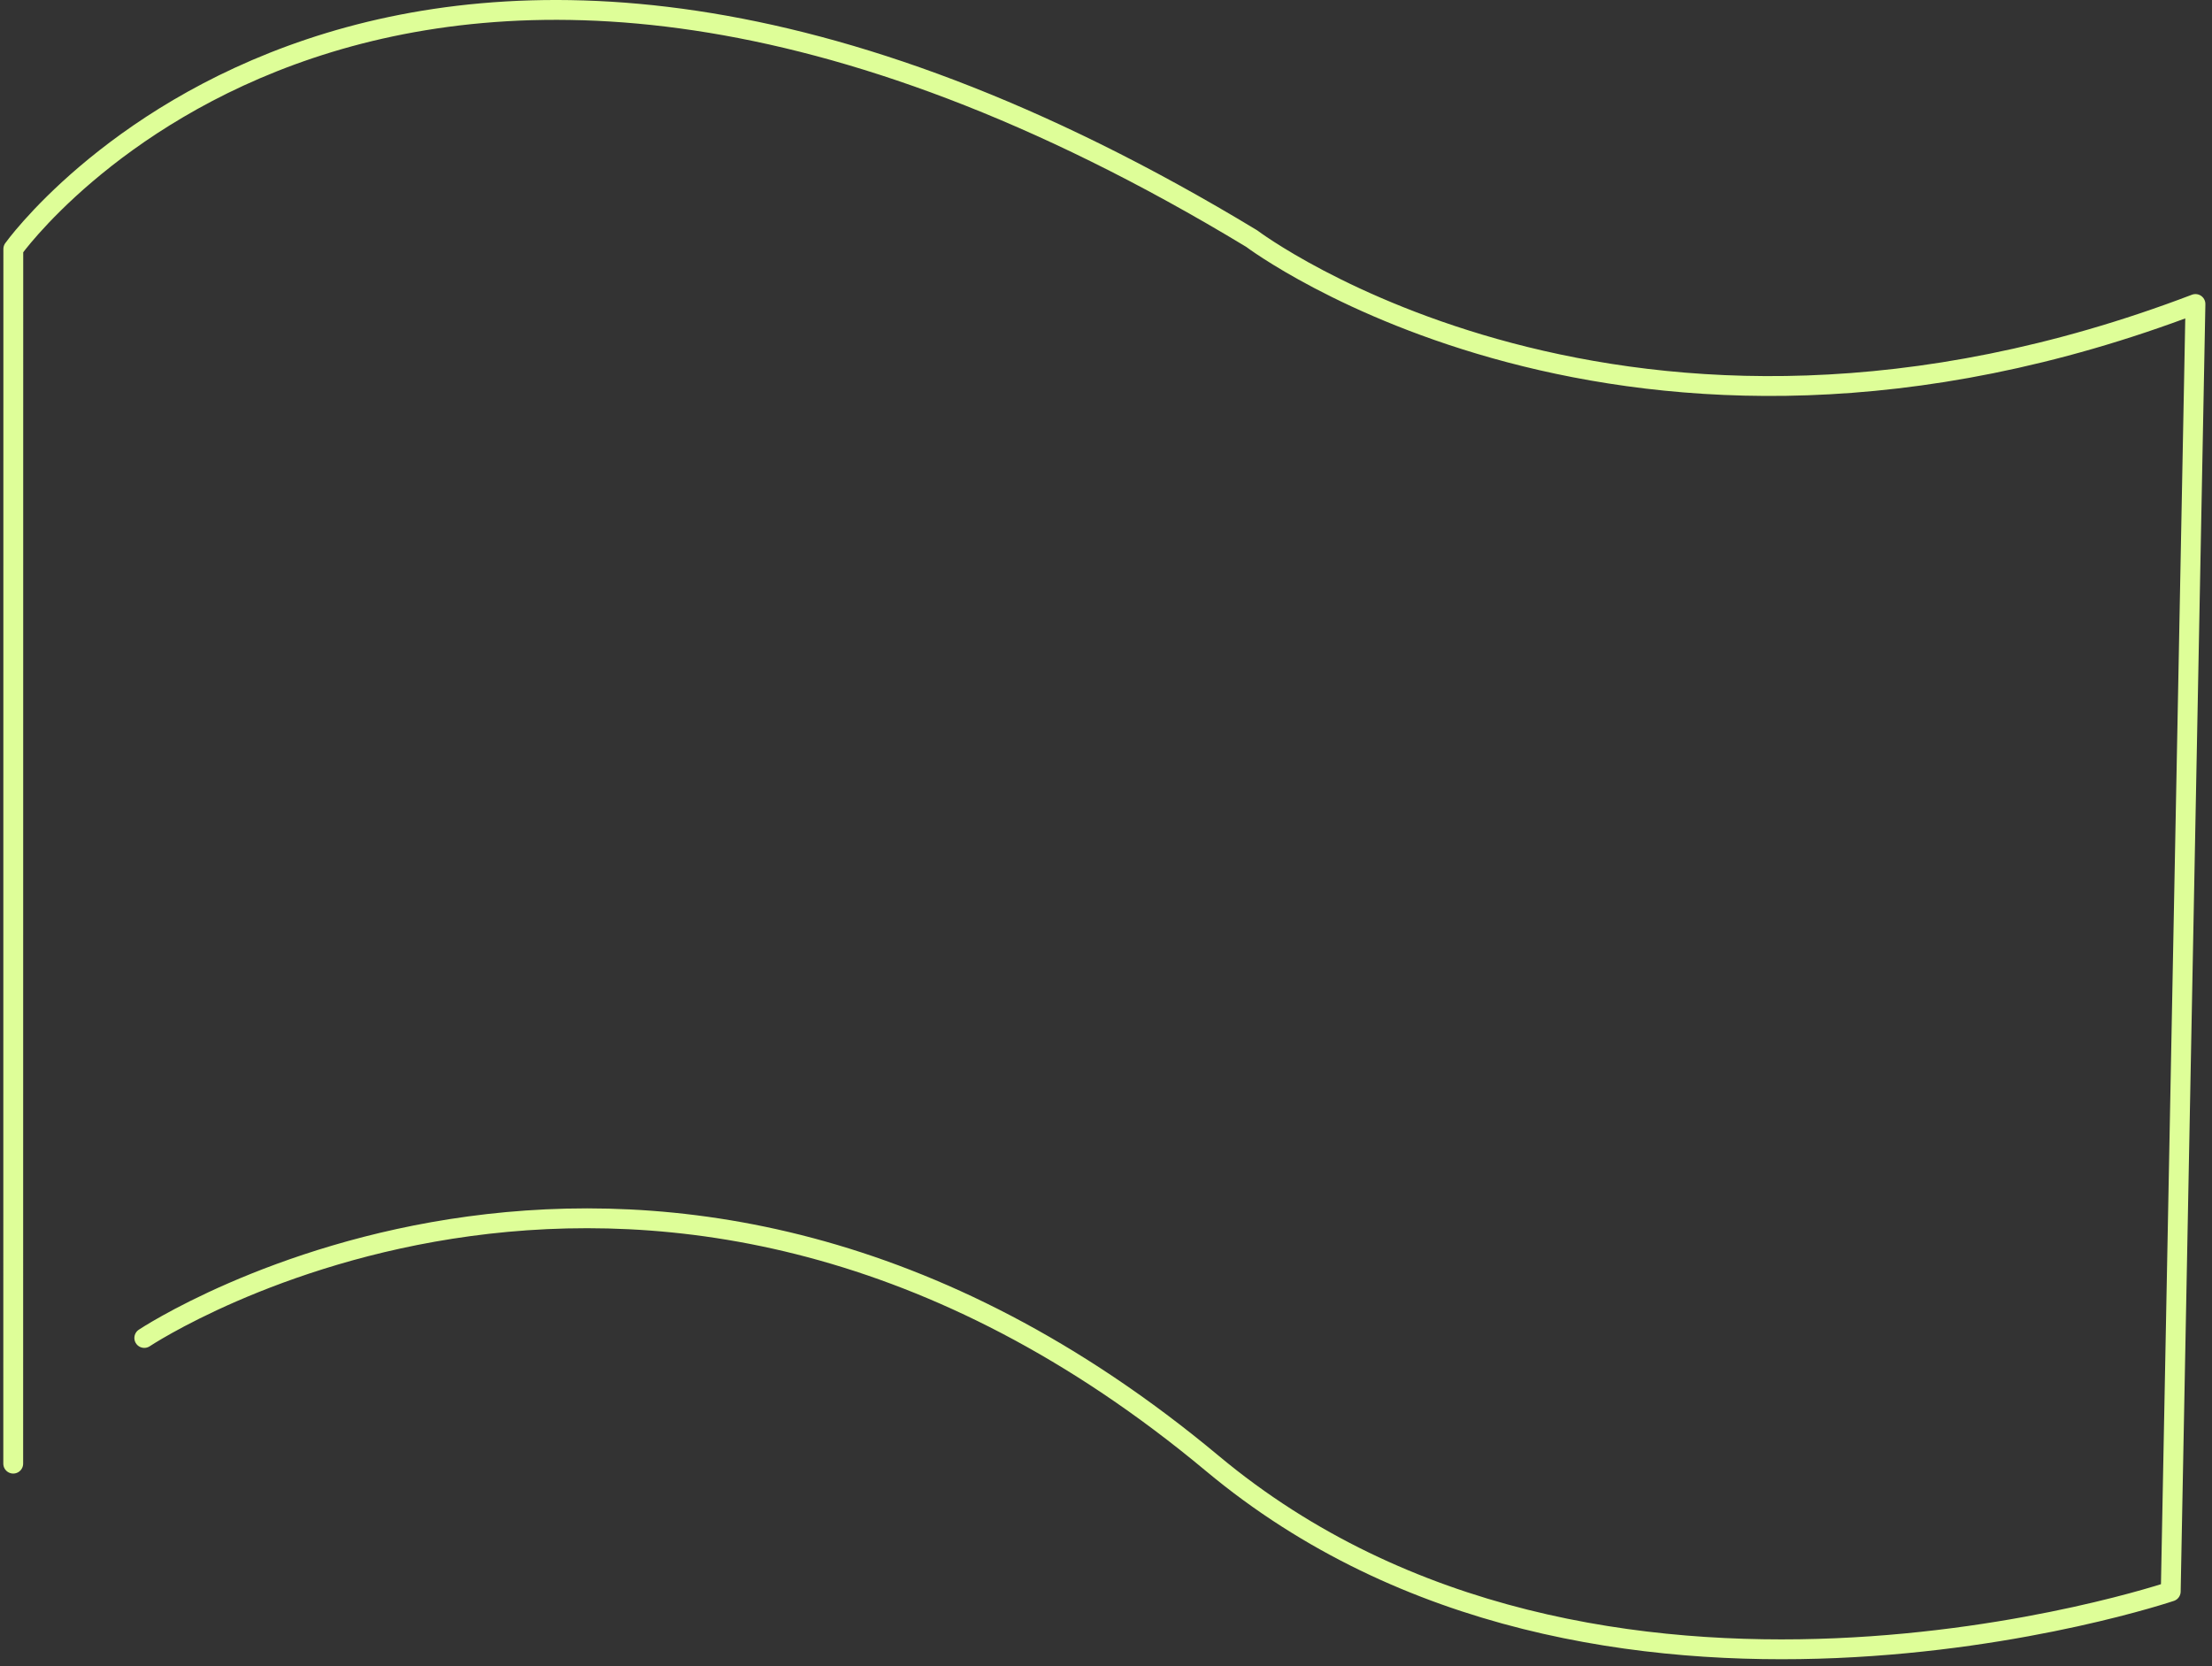 <svg width="223" height="168" viewBox="0 0 223 168" fill="none" xmlns="http://www.w3.org/2000/svg">
<rect x="0" y="0" width="223" height="168" fill="#333333" stroke="none"/>
<path d="M1.333 147.562L1.341 25.1C1.341 25.1 39.515 -28.419 126.183 24.052C126.183 24.052 163.875 52.537 221.333 30.649L218.841 160.45C218.841 160.45 161.121 179.98 122.247 147.562C66.014 100.639 14.546 134.892 14.546 134.892" stroke="#DEFE98" stroke-width="2" stroke-linecap="round" stroke-linejoin="round"/>
</svg>
